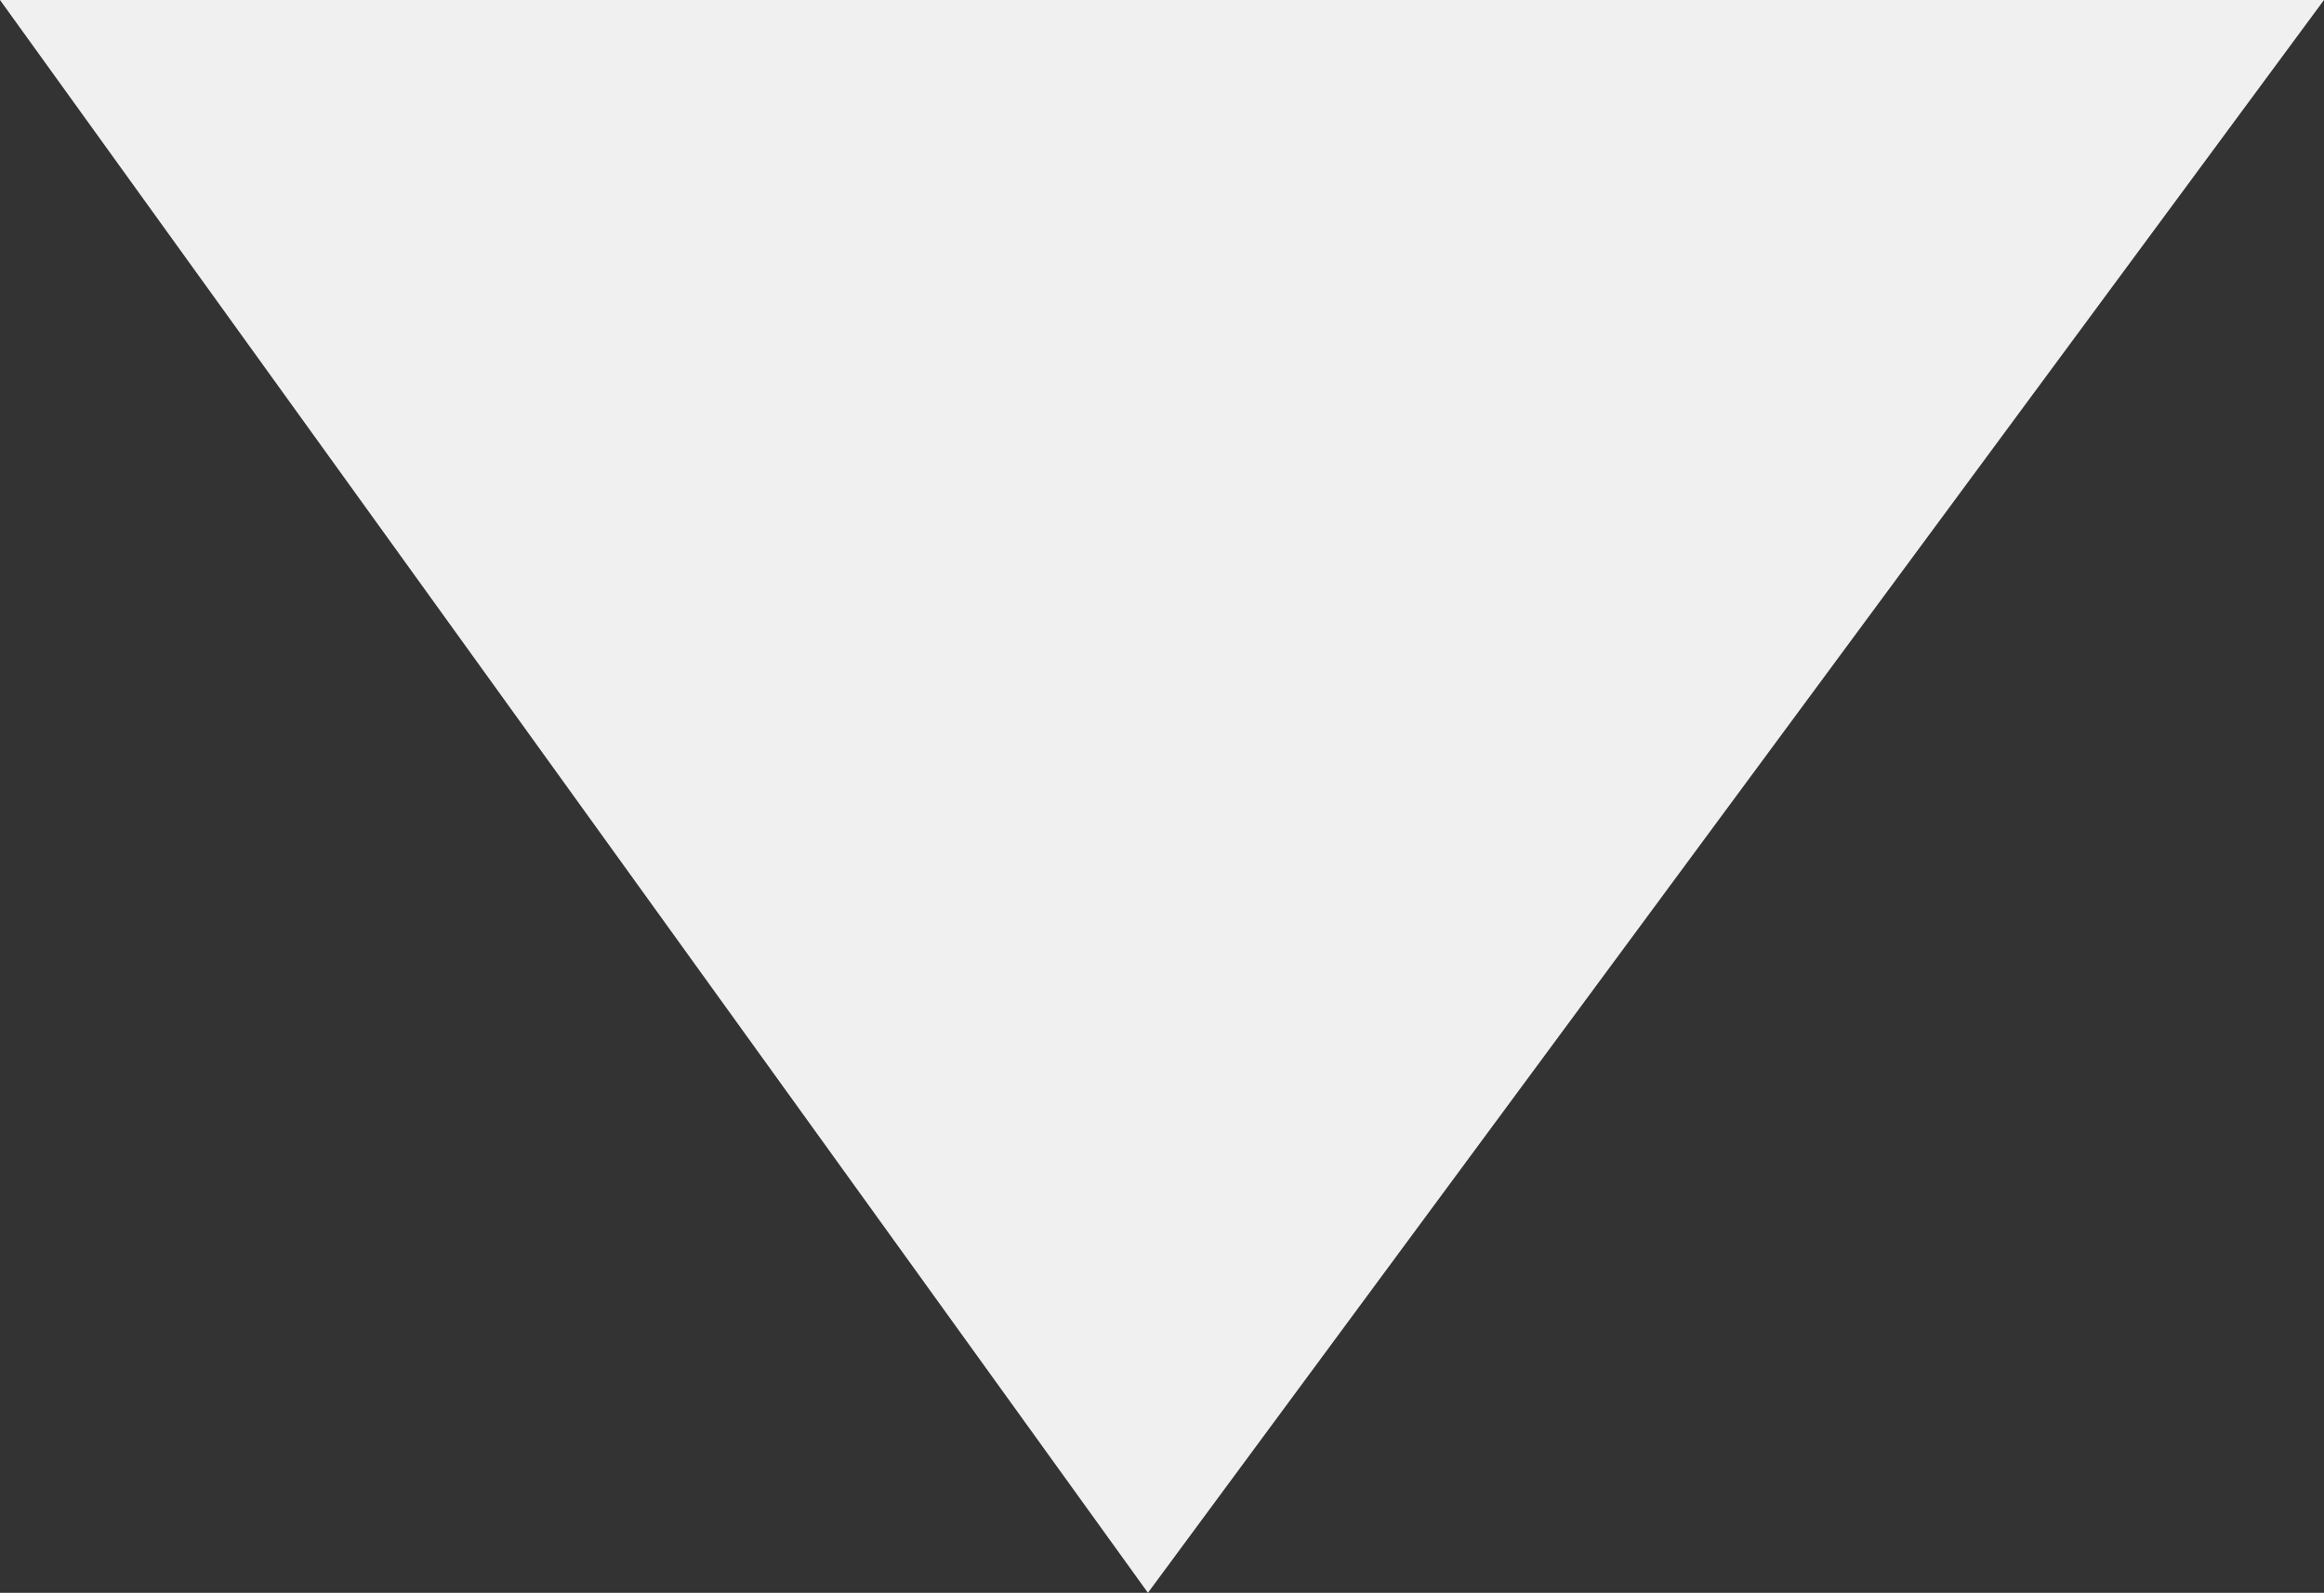 <svg xmlns="http://www.w3.org/2000/svg" viewBox="0 0 57.84 39.65"><rect x="0" y="0" width="57.84" height="39.65" fill="#333333" stroke="none"/><defs><style>.cls-1{fill:#f0f0f0;fill-rule:evenodd;}</style></defs><g id="Vrstva_2" data-name="Vrstva 2"><g id="Vrstva_1-2" data-name="Vrstva 1"><path class="cls-1" d="M28.57,39.65,0,0H57.84Z"/></g></g></svg>
